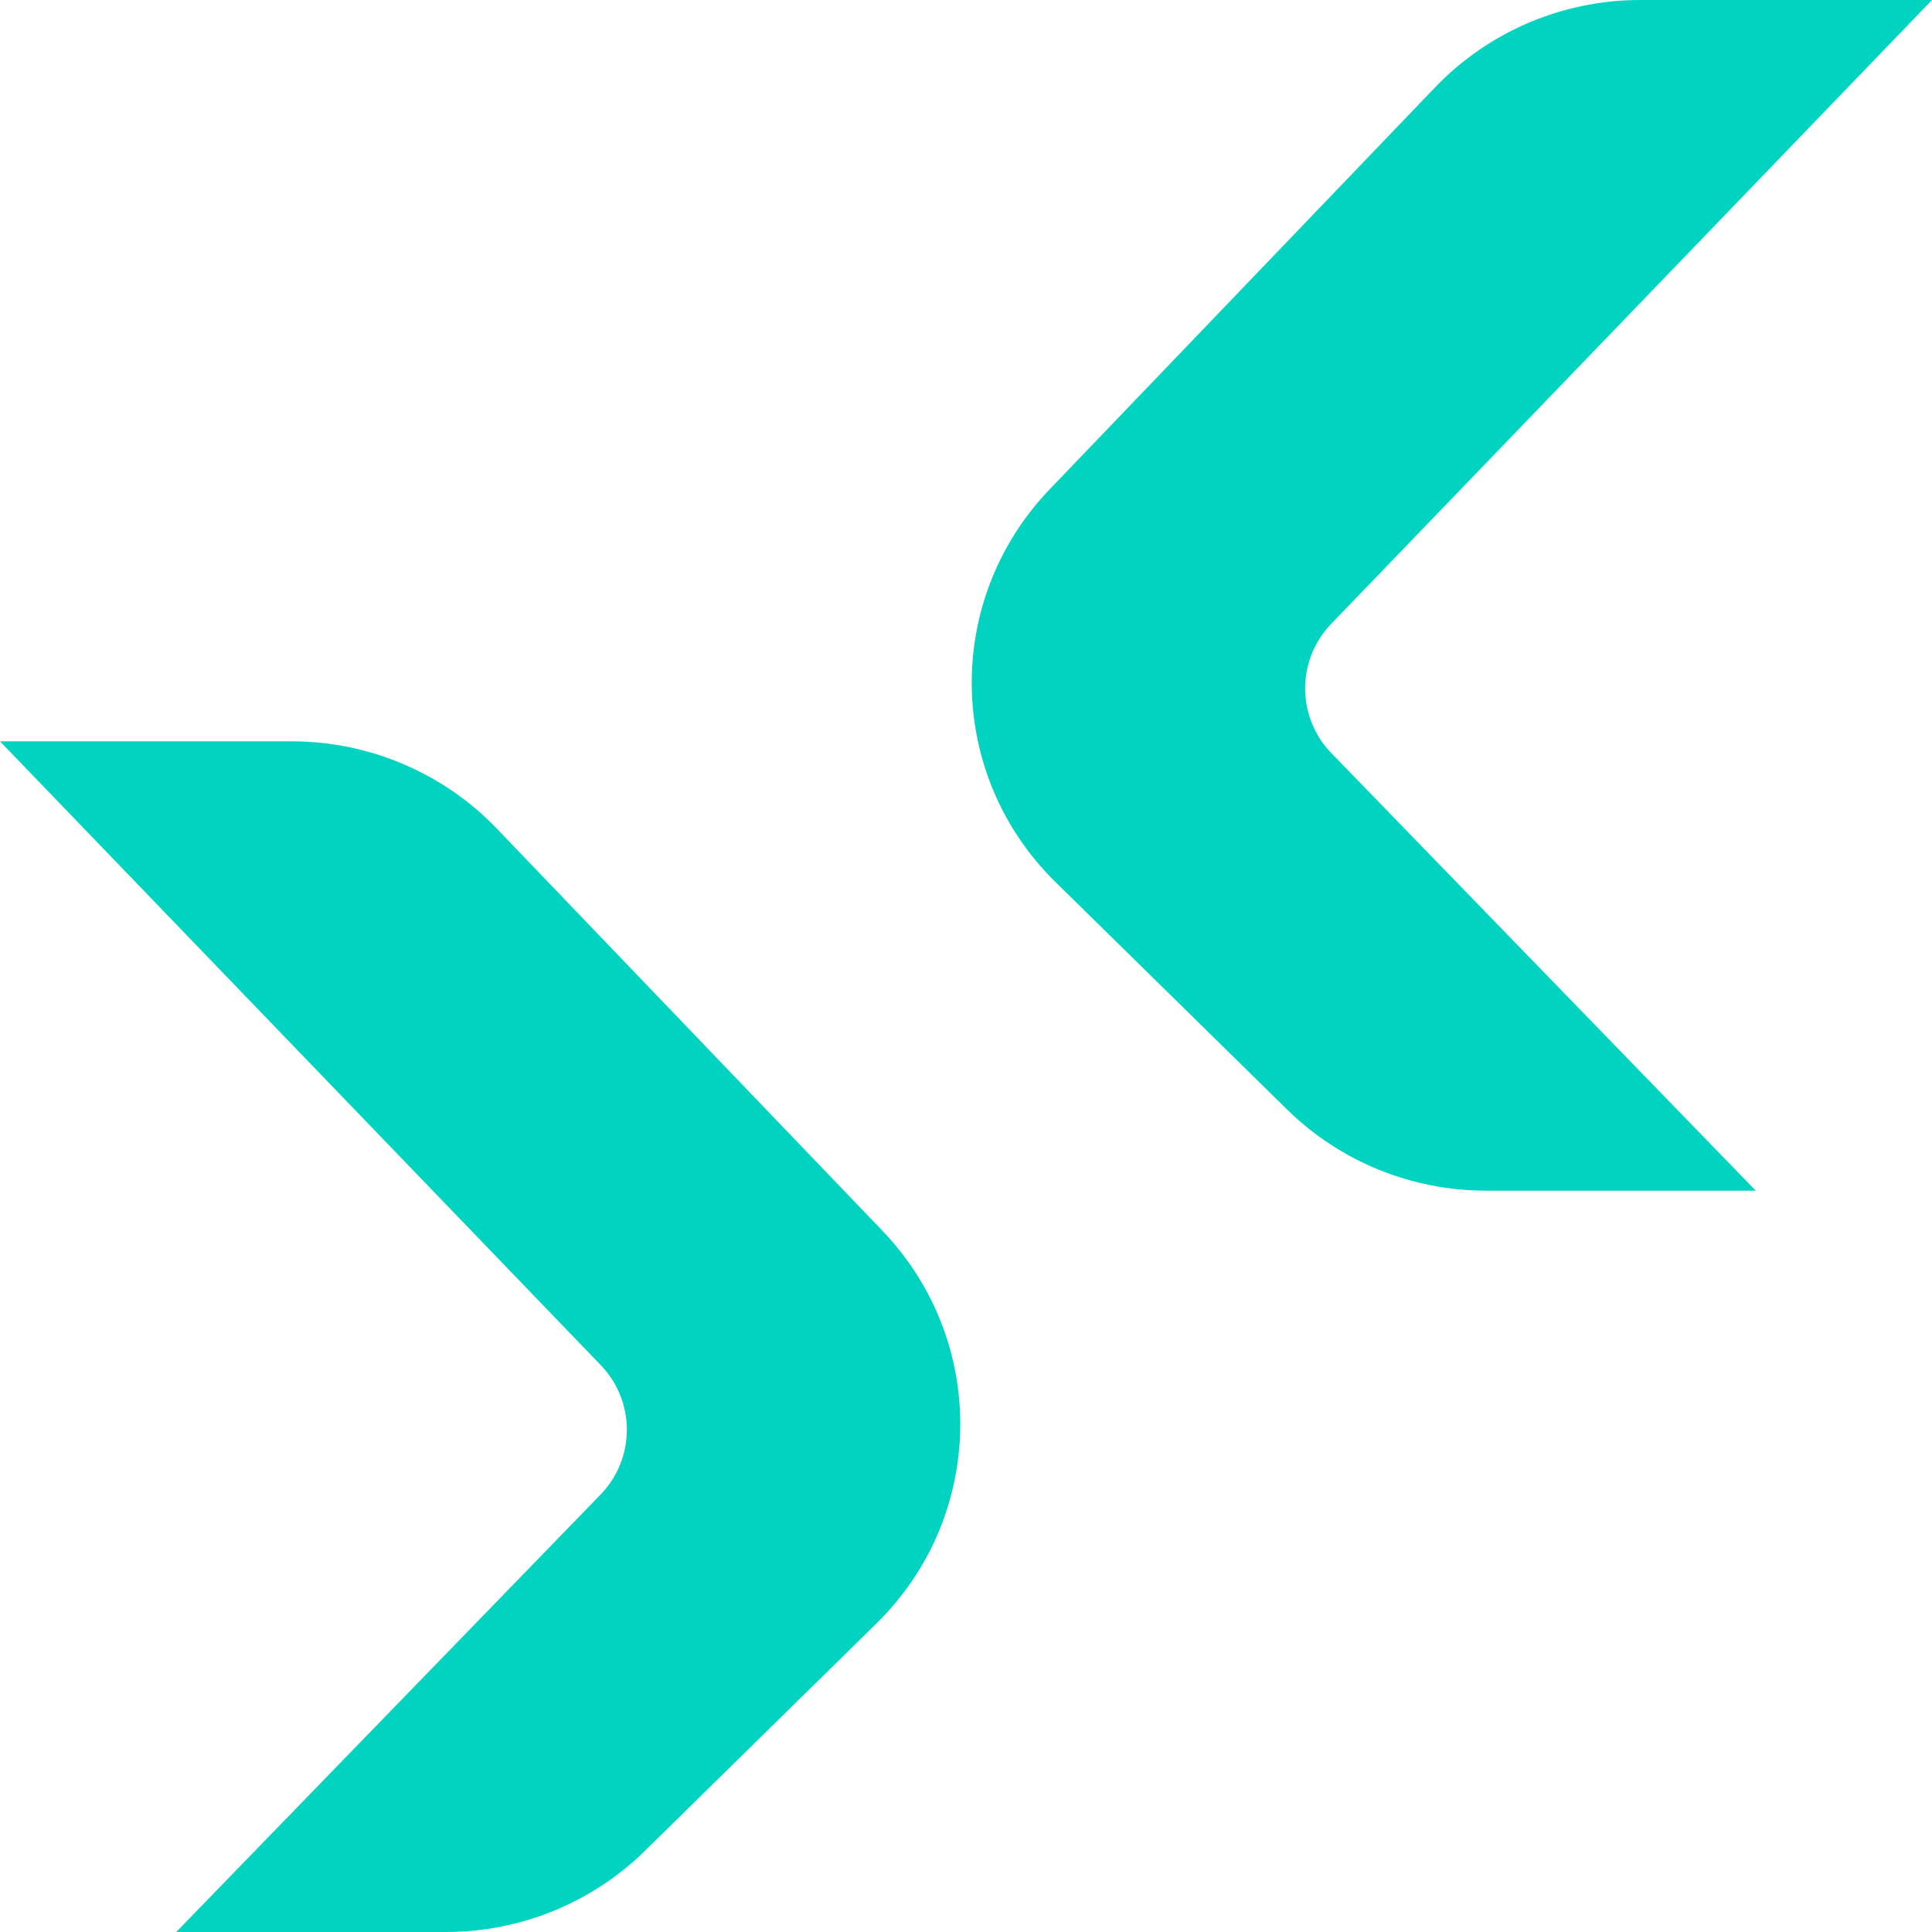 <svg width="450" xmlns="http://www.w3.org/2000/svg" height="450" fill="none"><g style="fill: rgb(0, 0, 0);"><path d="M41.053,450.000L103.872,450.000C121.227,450.000,137.876,443.209,150.204,431.102L204.145,378.130C229.634,353.099,230.235,312.426,205.498,286.628L115.722,193.005C103.272,180.022,86.001,172.672,67.944,172.672L-0.000,172.672L139.922,317.958C148.056,326.404,148.037,339.705,139.878,348.117L41.053,450.000ZZ" style="fill: rgb(0, 212, 193);" class="fills"/><path d="M408.947,277.328L346.128,277.328C328.773,277.328,312.124,270.537,299.796,258.430L245.855,205.458C220.366,180.426,219.765,139.753,244.502,113.956L334.278,20.333C346.728,7.350,363.999,-0.000,382.056,-0.000L450.000,-0.000L310.078,145.286C301.944,153.732,301.963,167.033,310.122,175.444L408.947,277.328ZZ" style="fill: rgb(0, 212, 193);" class="fills"/></g></svg>